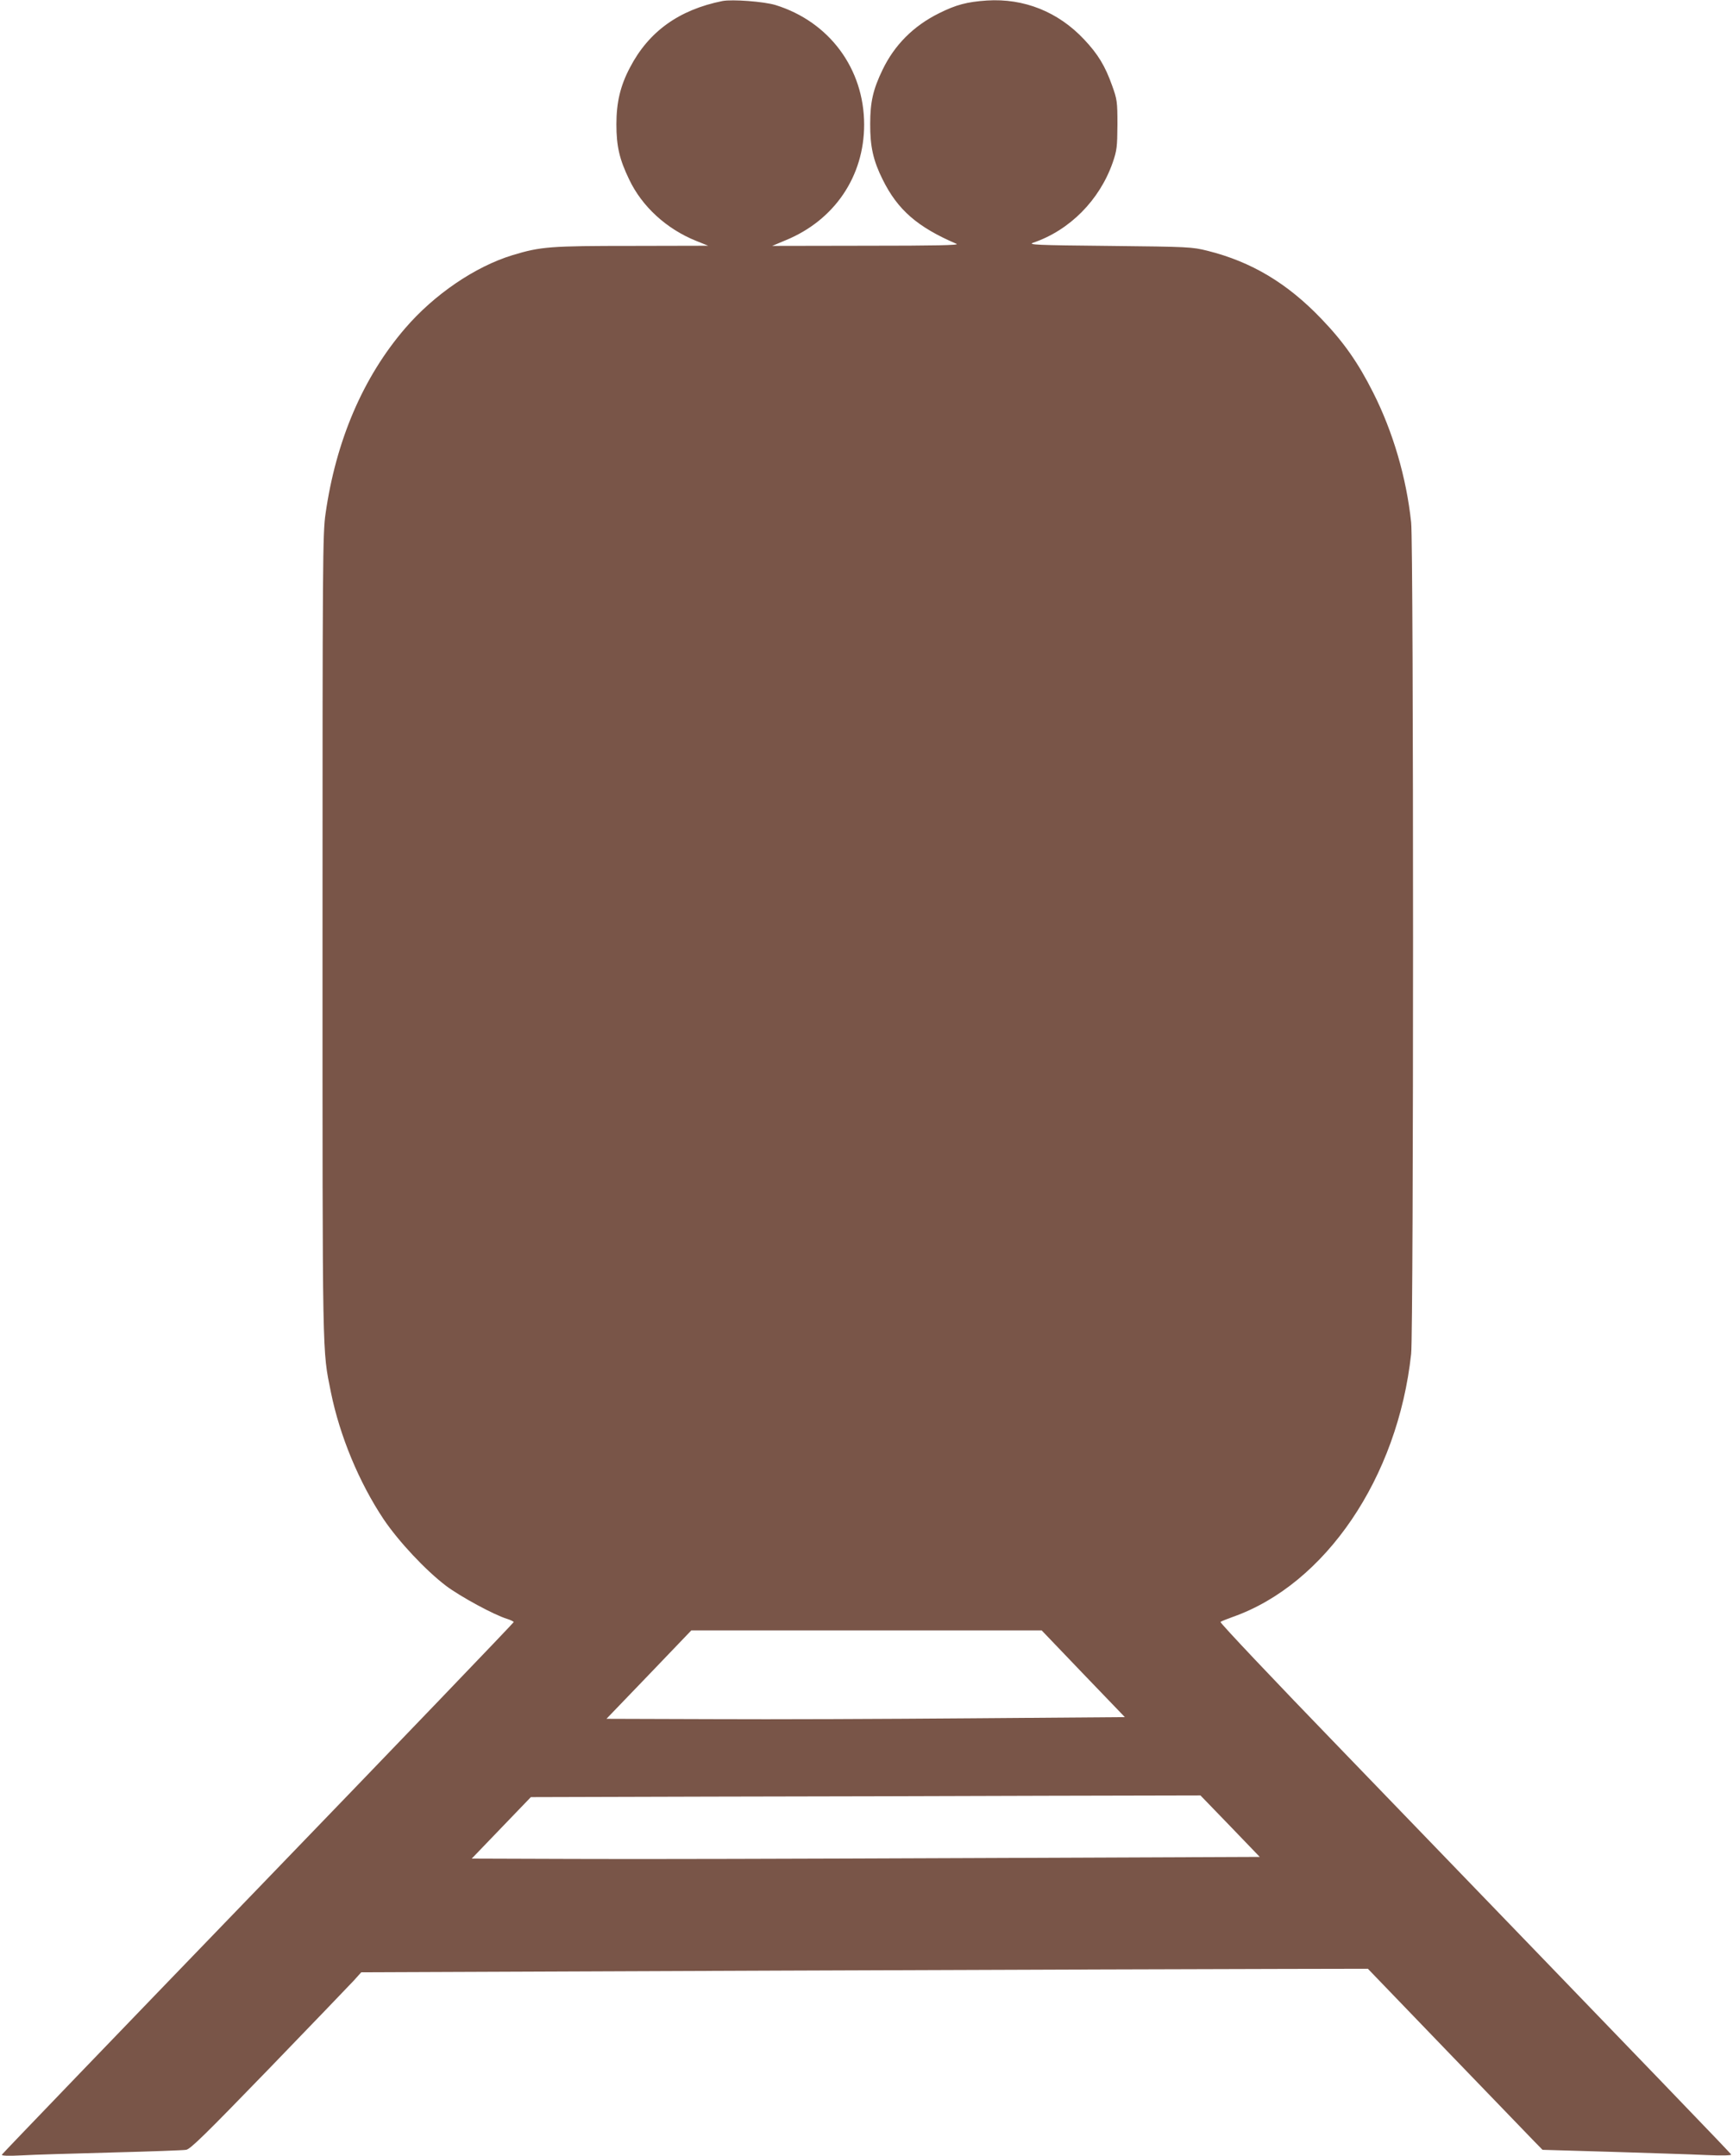 <?xml version="1.0" standalone="no"?>
<!DOCTYPE svg PUBLIC "-//W3C//DTD SVG 20010904//EN"
 "http://www.w3.org/TR/2001/REC-SVG-20010904/DTD/svg10.dtd">
<svg version="1.0" xmlns="http://www.w3.org/2000/svg"
 width="1029pt" height="1280pt" viewBox="0 0 1029 1280"
 preserveAspectRatio="xMidYMid meet">
<g transform="translate(0,1280) scale(0.1,-0.1)"
fill="#795548" stroke="none">
<path d="M4290 12794 c-259 -52 -439 -182 -550 -396 -57 -108 -80 -207 -80
-336 0 -130 18 -208 76 -328 76 -160 221 -293 397 -364 l72 -29 -451 -1 c-486
0 -543 -4 -711 -55 -222 -68 -465 -233 -639 -436 -248 -289 -409 -664 -471
-1099 -17 -117 -18 -272 -18 -2515 0 -2557 -2 -2441 50 -2702 53 -260 167
-534 312 -752 91 -135 251 -305 372 -397 87 -65 285 -172 360 -195 22 -7 41
-16 41 -20 0 -4 -683 -716 -1517 -1580 -835 -865 -1520 -1577 -1522 -1582 -2
-7 40 -8 120 -4 68 4 308 11 534 17 226 6 424 13 440 16 25 3 117 94 490 479
253 262 480 498 505 525 l45 50 2490 10 c1370 5 2714 10 2988 10 l499 1 470
-488 c258 -268 492 -510 519 -538 l48 -49 408 -12 c224 -7 477 -15 562 -19 93
-4 152 -3 150 3 -4 9 -319 336 -2317 2406 -398 411 -720 752 -715 756 4 4 37
17 73 30 550 194 980 827 1059 1562 15 135 15 4801 0 4936 -28 266 -108 539
-226 772 -89 177 -176 301 -308 438 -202 211 -415 338 -675 403 -92 23 -111
24 -585 29 -432 4 -485 7 -450 19 217 74 394 253 472 476 25 73 27 93 28 225
0 137 -2 150 -32 233 -41 115 -83 185 -166 273 -154 164 -357 245 -577 231
-118 -8 -183 -25 -285 -76 -151 -75 -264 -188 -335 -336 -56 -116 -73 -191
-73 -320 -1 -134 18 -219 74 -331 89 -180 206 -282 439 -382 18 -8 -128 -11
-535 -11 l-560 -1 81 34 c289 119 465 379 465 686 0 332 -207 611 -526 710
-69 21 -257 35 -315 24z m2142 -9932 l247 -257 -907 -7 c-499 -4 -1191 -7
-1539 -5 l-632 2 252 262 252 263 1040 0 1040 0 247 -258z m872 -904 l176
-183 -1732 -7 c-953 -4 -2006 -7 -2340 -5 l-607 2 175 182 176 183 1071 3
c590 1 1485 3 1989 5 l916 2 176 -182z"/>
</g>
</svg>
